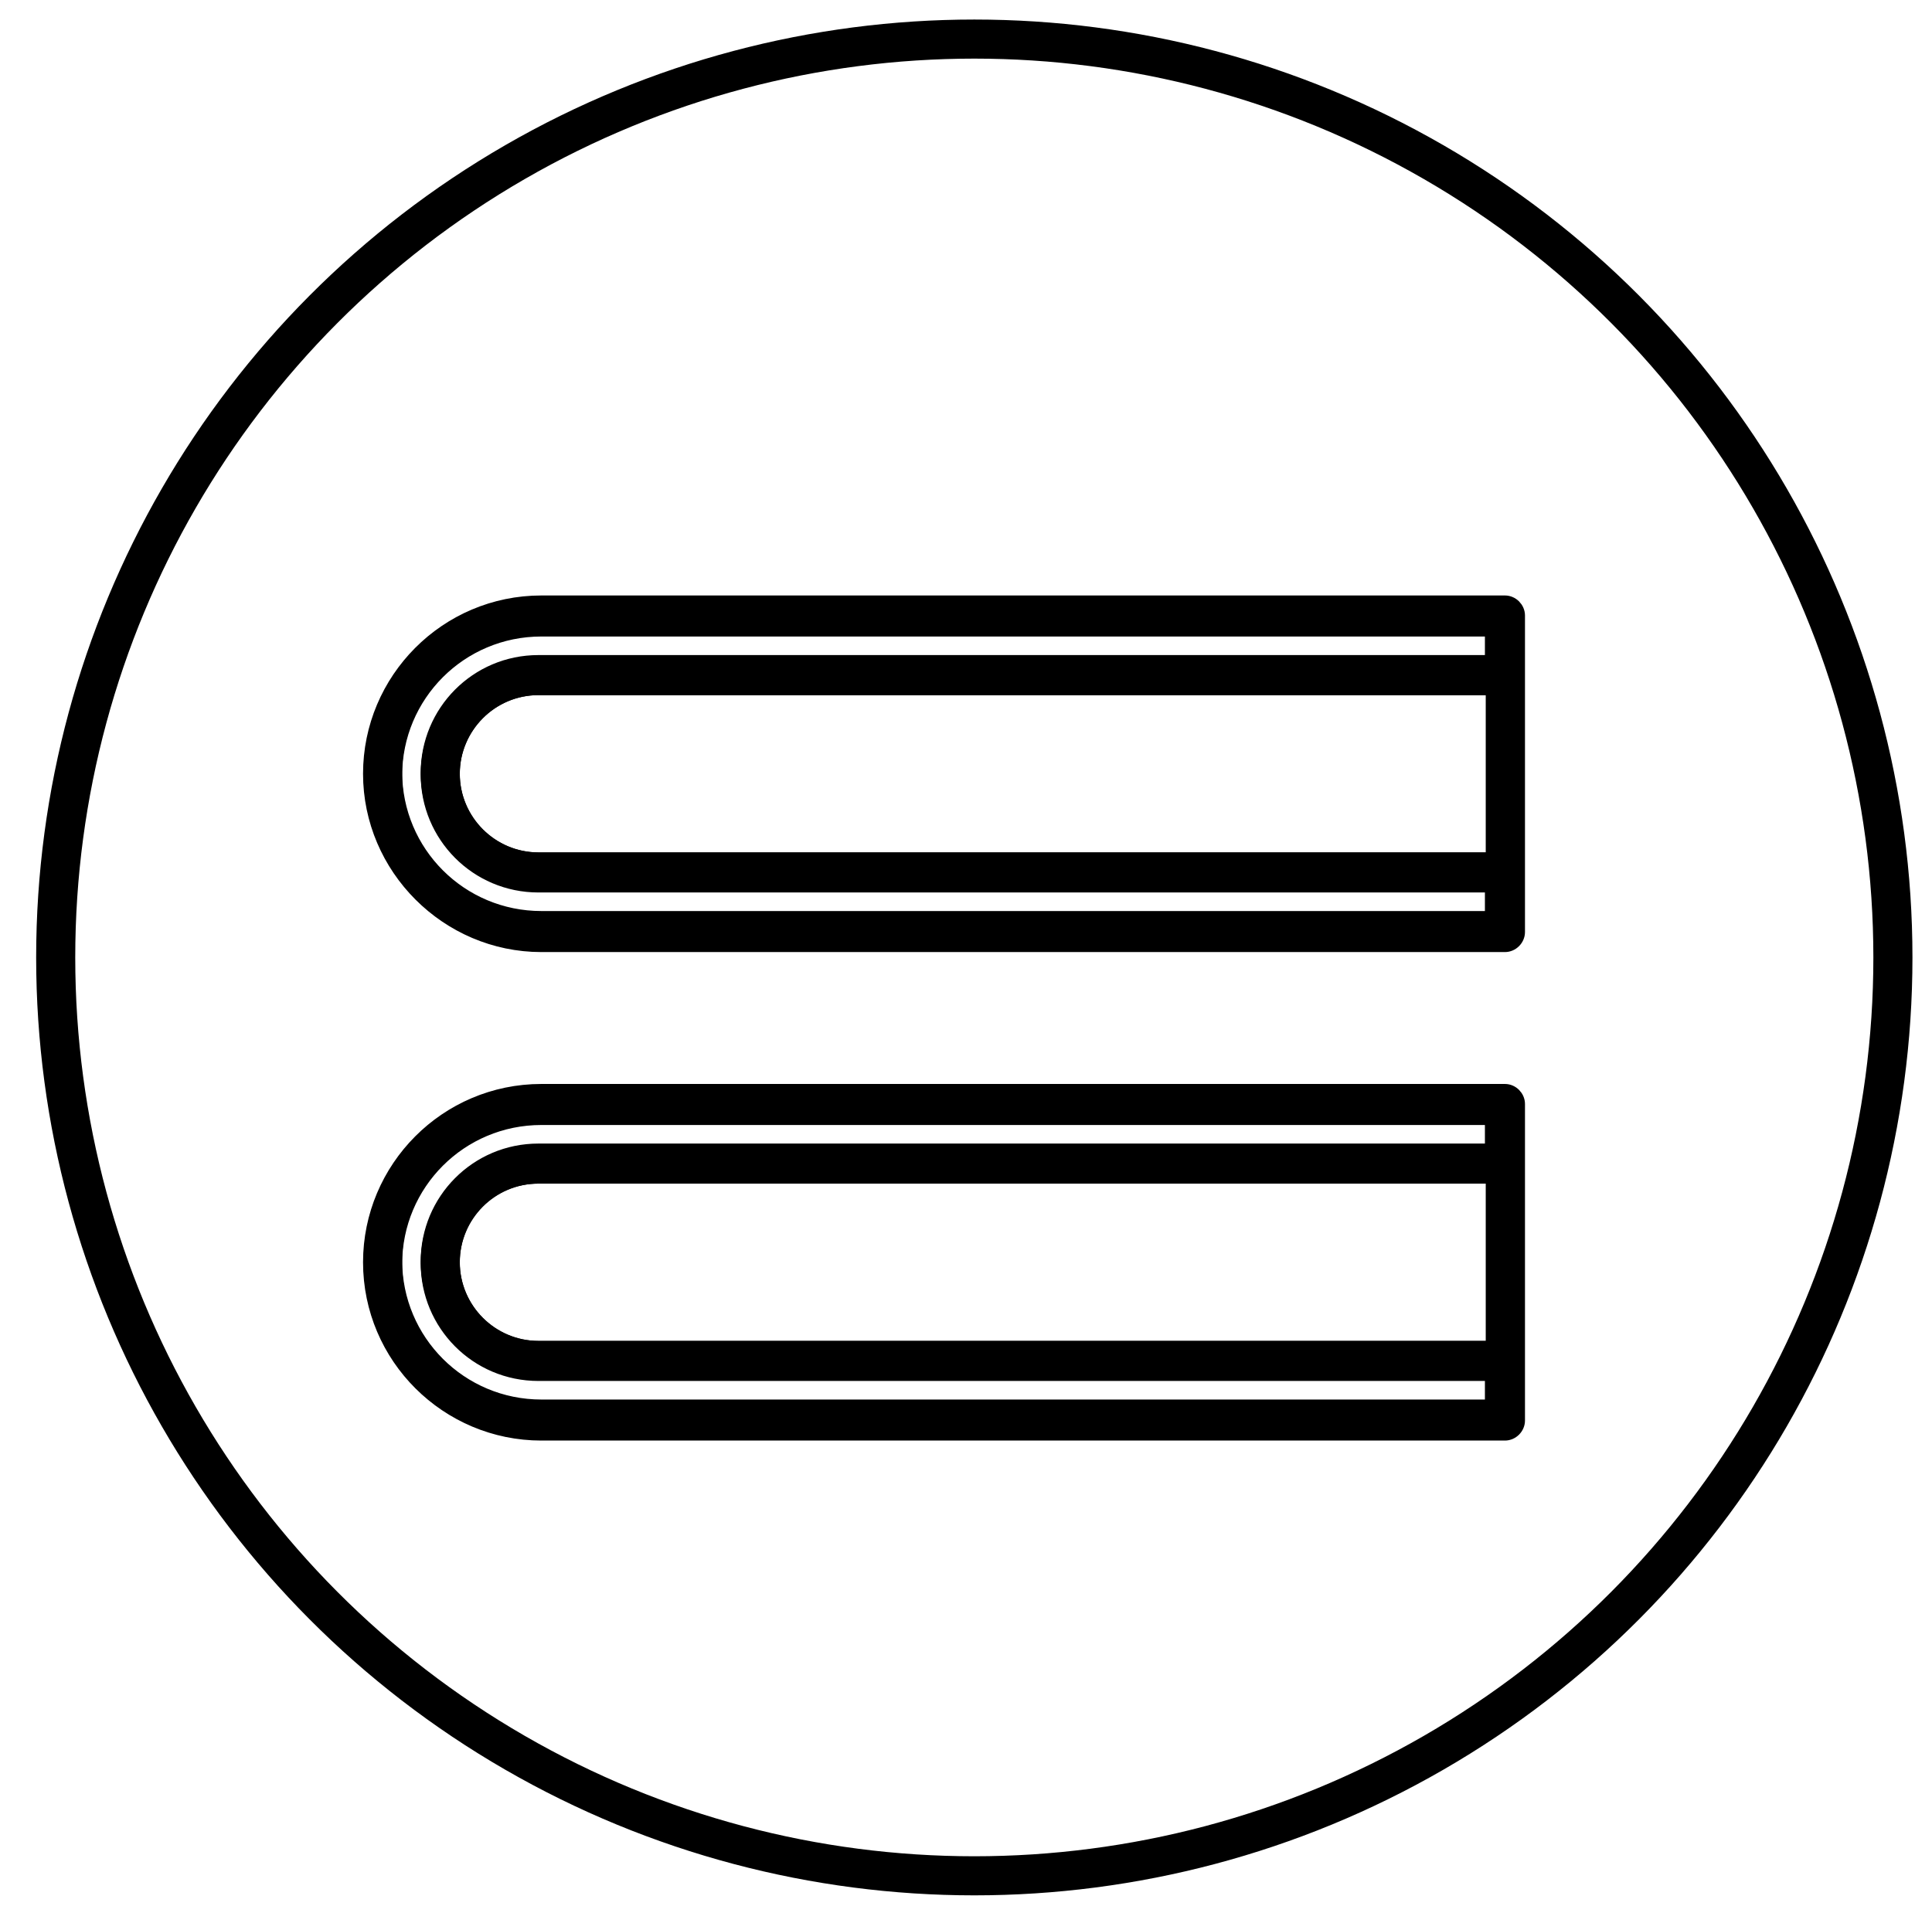 <svg xmlns="http://www.w3.org/2000/svg" xmlns:xlink="http://www.w3.org/1999/xlink" id="Capa_1" x="0px" y="0px" viewBox="0 0 197.7 196.8" style="enable-background:new 0 0 197.7 196.8;" xml:space="preserve"><style type="text/css">	.st0{fill:none;stroke:#000000;stroke-width:4;stroke-miterlimit:10;}	.st1{fill:none;stroke:#000000;stroke-width:1.5;stroke-miterlimit:10;}	.st2{stroke:#000000;stroke-width:1.5;stroke-miterlimit:10;}</style><circle class="st0" cx="99.7" cy="98" r="94"></circle><g>	<path class="st1" d="M46.3,79.2c0,4.8,3.9,8.8,8.8,8.8h97.7V70.4H55.1C50.2,70.4,46.3,74.4,46.3,79.2z"></path>	<path class="st1" d="M55.4,94.2h97.3v-3.6H55.1c-6.3,0-11.3-5.1-11.3-11.3c0-6.3,5.1-11.3,11.3-11.3h97.7v-3.6H55.4  c-8.3,0-15,6.7-15,15S47.2,94.2,55.4,94.2z"></path>	<path class="st2" d="M55.4,96.7H154c0.7,0,1.3-0.6,1.3-1.3v-6.2V69.2V63c0-0.7-0.6-1.3-1.3-1.3H55.4c-9.7,0-17.5,7.9-17.5,17.5  S45.8,96.7,55.4,96.7z M152.7,88H55.1c-4.8,0-8.8-3.9-8.8-8.8c0-4.8,3.9-8.8,8.8-8.8h97.7V88z M55.4,64.2h97.3v3.6H55.1  c-6.3,0-11.3,5.1-11.3,11.3s5.1,11.3,11.3,11.3h97.7v3.6H55.4c-8.3,0-15-6.7-15-15C40.4,71,47.2,64.2,55.4,64.2z"></path></g><g>	<path class="st1" d="M46.3,129.2c0,4.8,3.9,8.8,8.8,8.8h97.7v-17.6H55.1C50.2,120.4,46.3,124.4,46.3,129.2z"></path>	<path class="st1" d="M55.4,144.2h97.3v-3.6H55.1c-6.3,0-11.3-5.1-11.3-11.3c0-6.3,5.1-11.3,11.3-11.3h97.7v-3.6H55.4  c-8.3,0-15,6.7-15,15C40.4,137.5,47.2,144.2,55.4,144.2z"></path>	<path class="st2" d="M55.4,146.7H154c0.7,0,1.3-0.6,1.3-1.3v-6.2v-20.1V113c0-0.7-0.6-1.3-1.3-1.3H55.4c-9.7,0-17.5,7.9-17.5,17.5  C37.9,138.9,45.8,146.7,55.4,146.7z M152.7,138H55.1c-4.8,0-8.8-3.9-8.8-8.8s3.9-8.8,8.8-8.8h97.7V138z M55.4,114.2h97.3v3.6H55.1  c-6.3,0-11.3,5.1-11.3,11.3s5.1,11.3,11.3,11.3h97.7v3.6H55.4c-8.3,0-15-6.7-15-15C40.4,121,47.2,114.2,55.4,114.2z"></path></g></svg>